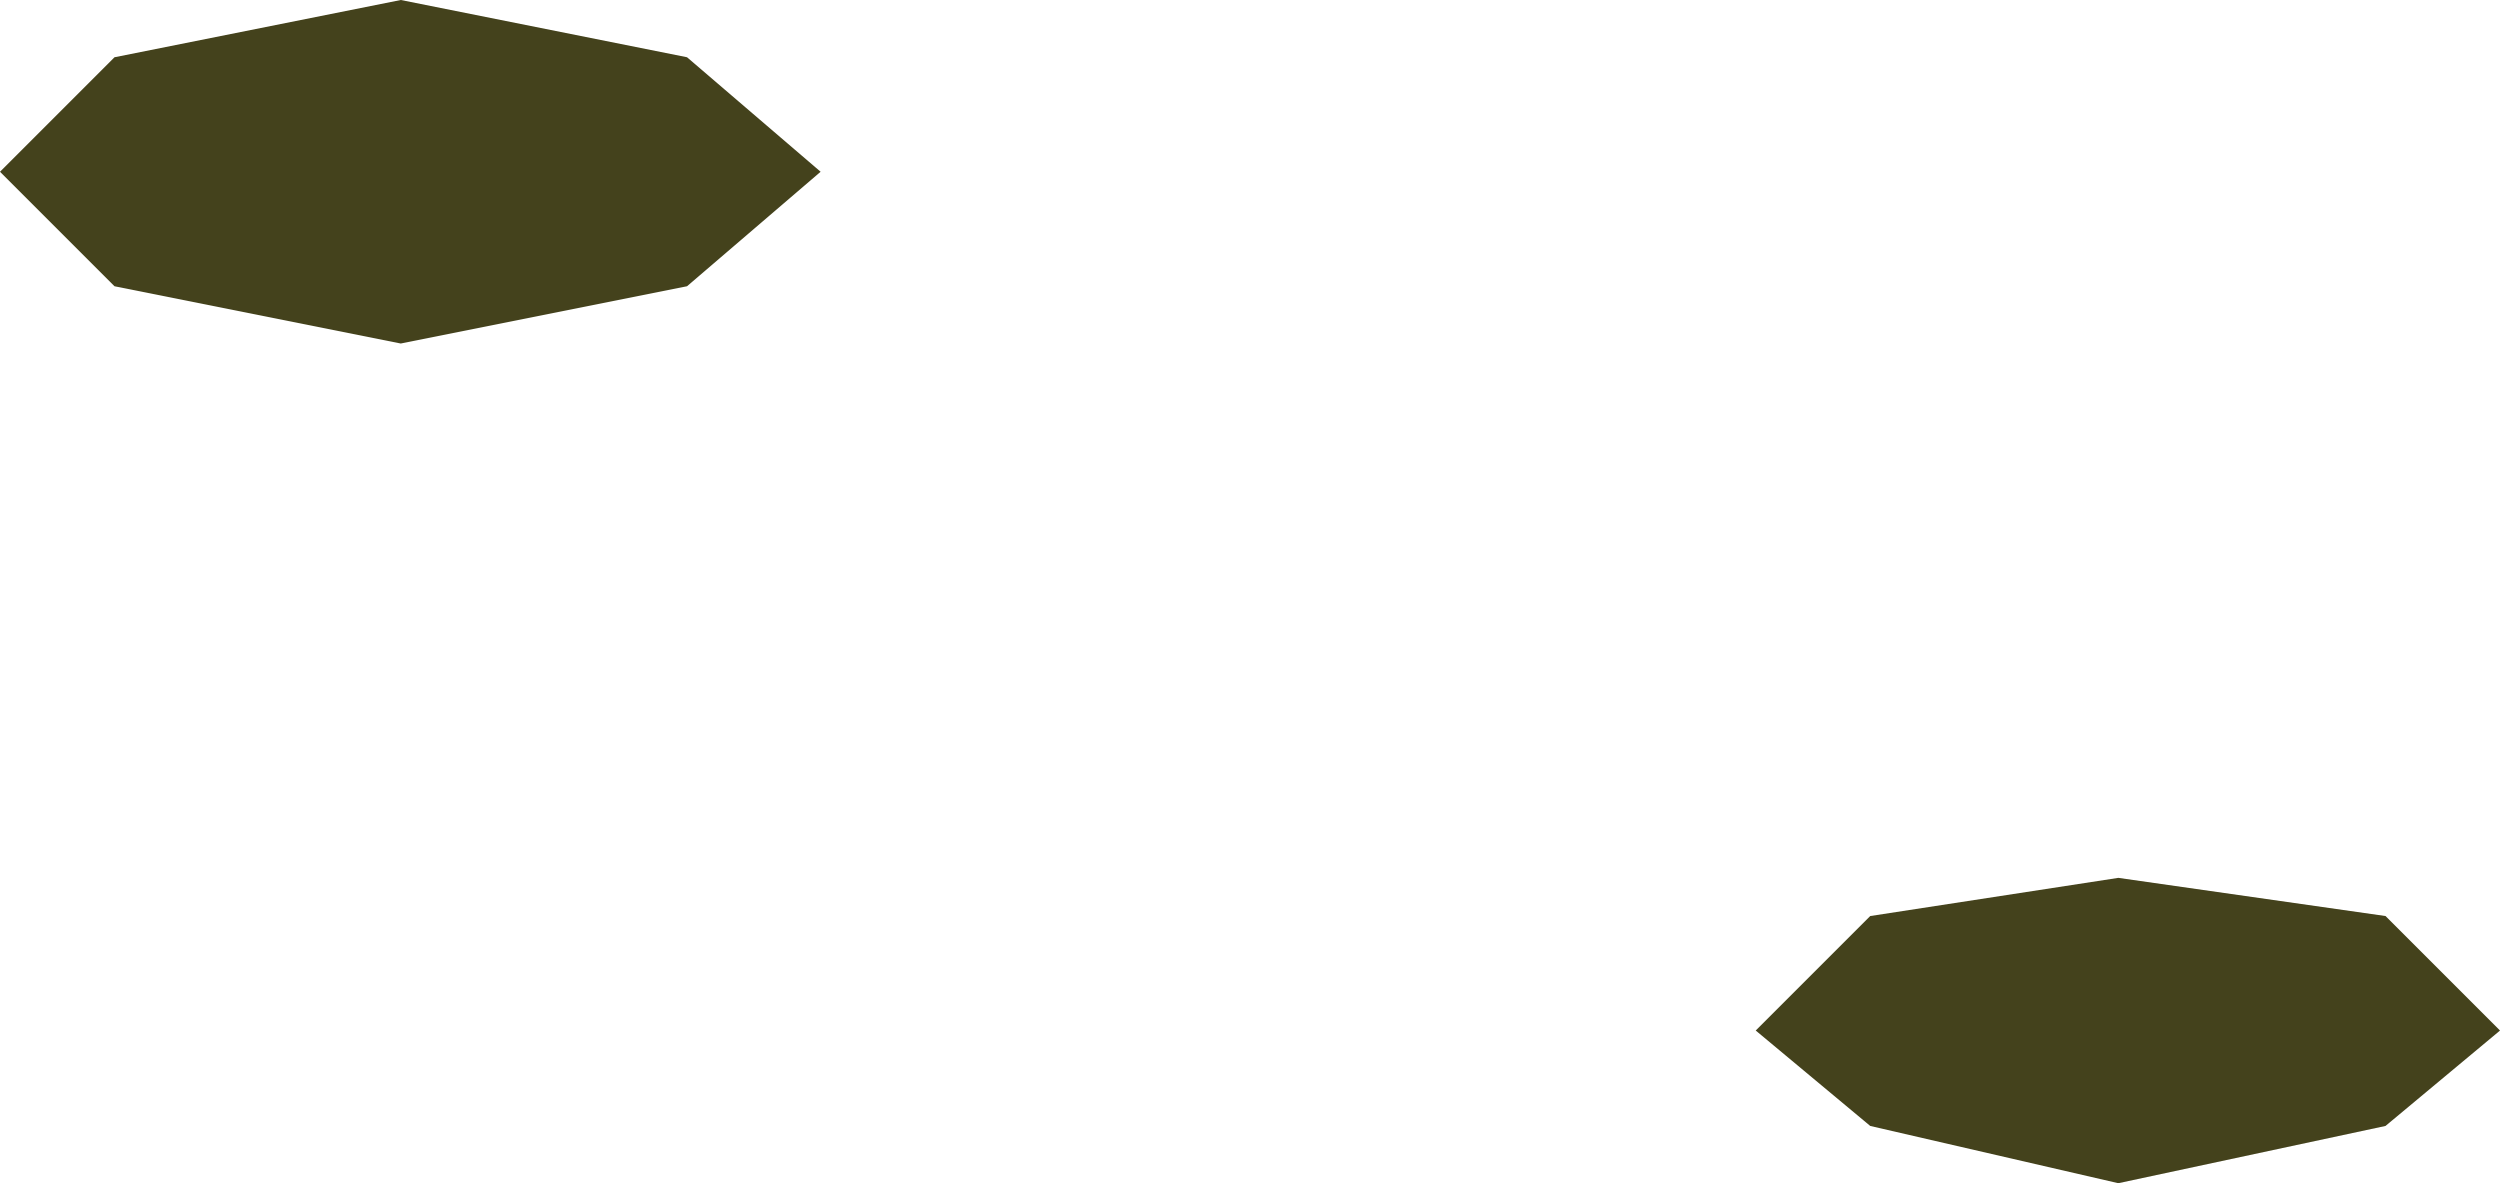 <?xml version="1.0" encoding="UTF-8" standalone="no"?>
<svg xmlns:xlink="http://www.w3.org/1999/xlink" height="3.1px" width="6.55px" xmlns="http://www.w3.org/2000/svg">
  <g transform="matrix(1.0, 0.0, 0.0, 1.0, 0.0, 0.0)">
    <path d="M6.55 2.7 L6.25 2.95 5.55 3.1 4.9 2.95 4.6 2.7 4.9 2.4 5.55 2.3 6.25 2.4 6.55 2.7 M0.3 0.15 L1.05 0.0 1.8 0.15 2.15 0.45 1.8 0.75 1.05 0.9 0.3 0.75 0.0 0.45 0.3 0.15" fill="#44421c" fill-rule="evenodd" stroke="none"/>
  </g>
</svg>
